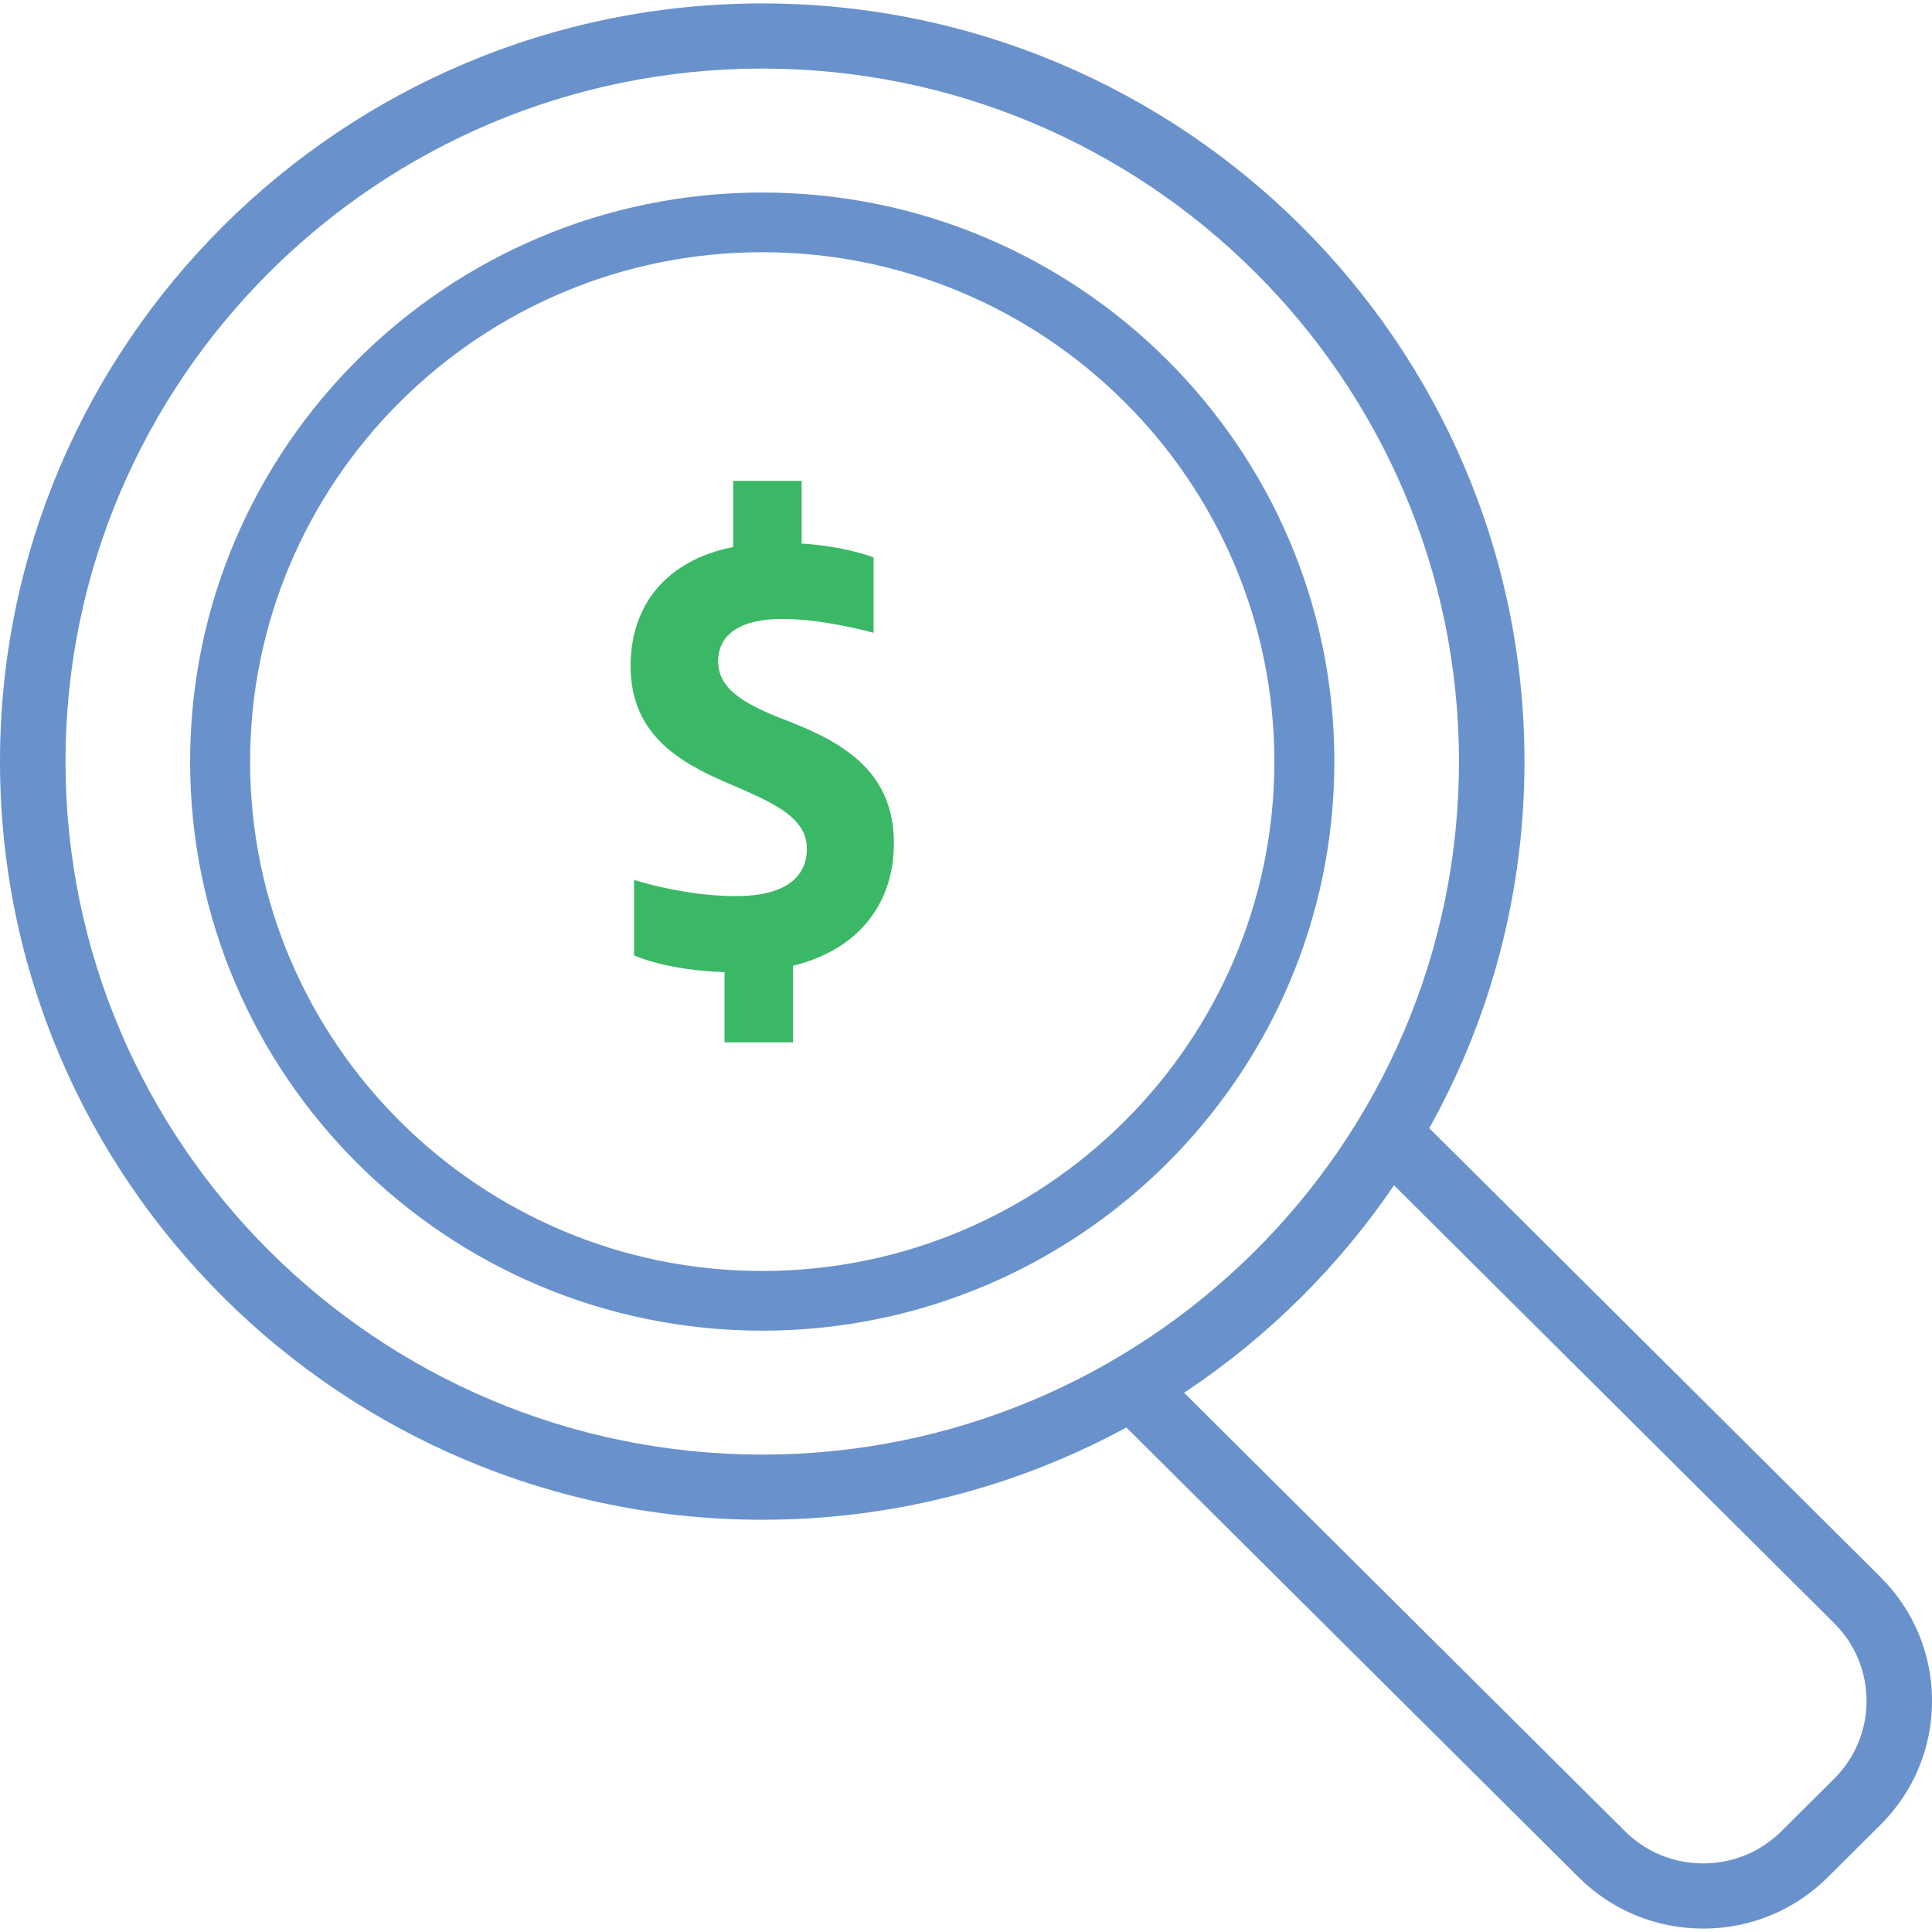 <?xml version="1.0" encoding="UTF-8"?><svg id="Analyse" xmlns="http://www.w3.org/2000/svg" viewBox="0 0 512 512"><path d="M192.01,276.22v-18.6c-14.91-.46-23.52-4.15-23.98-4.46v-19.98s13.06,4.3,26.9,4.3c13.06,0,18.9-4.92,18.9-12.6,0-8.61-9.68-12.45-21.36-17.52-12.91-5.53-25.36-13.06-25.36-30.89,0-15.99,9.38-27.97,27.2-31.51v-17.52h18.14v16.6c11.83.77,19.06,3.69,19.06,3.69v19.98s-13.06-3.69-24.13-3.69-17.06,4-17.06,11.22c0,7.69,7.53,11.68,18.9,15.99,14.45,5.69,27.67,13.37,27.67,32.28,0,14.75-8.15,27.82-26.74,32.43v20.29h-18.14Z" fill="#3bb865"/><path d="M202,352.64c-83.61,0-151.62-67.65-151.62-150.81S118.4,51.02,202,51.02s151.62,67.65,151.62,150.81-68.02,150.81-151.62,150.81ZM202,66.84c-74.83,0-135.72,60.56-135.72,134.99s60.88,134.99,135.72,134.99,135.72-60.56,135.72-134.99-60.88-134.99-135.72-134.99Z" fill="#6992cc"/><path d="M202,402.75C90.62,402.75,0,312.62,0,201.83S90.62.91,202,.91s202,90.13,202,200.92-90.62,200.92-202,200.92ZM202,18.17C100.19,18.17,17.36,100.56,17.36,201.83s82.83,183.65,184.64,183.65,184.64-82.39,184.64-183.65S303.82,18.17,202,18.17Z" fill="#6992cc"/><path d="M451.35,511.09c-12.48,0-24.2-4.83-33.02-13.61l-123.31-122.64c-3.39-3.37-3.39-8.84,0-12.21s8.89-3.37,12.28,0l123.31,122.64c5.54,5.52,12.91,8.55,20.75,8.55s15.21-3.04,20.75-8.55l13.94-13.87c5.55-5.51,8.6-12.84,8.6-20.63s-3.05-15.13-8.6-20.64l-123.53-122.88c-3.39-3.37-3.39-8.84,0-12.21,3.39-3.37,8.89-3.37,12.28,0l123.53,122.88c8.82,8.77,13.68,20.44,13.68,32.85s-4.86,24.07-13.69,32.85l-13.94,13.87c-8.82,8.78-20.55,13.61-33.03,13.61Z" fill="#6992cc"/></svg>